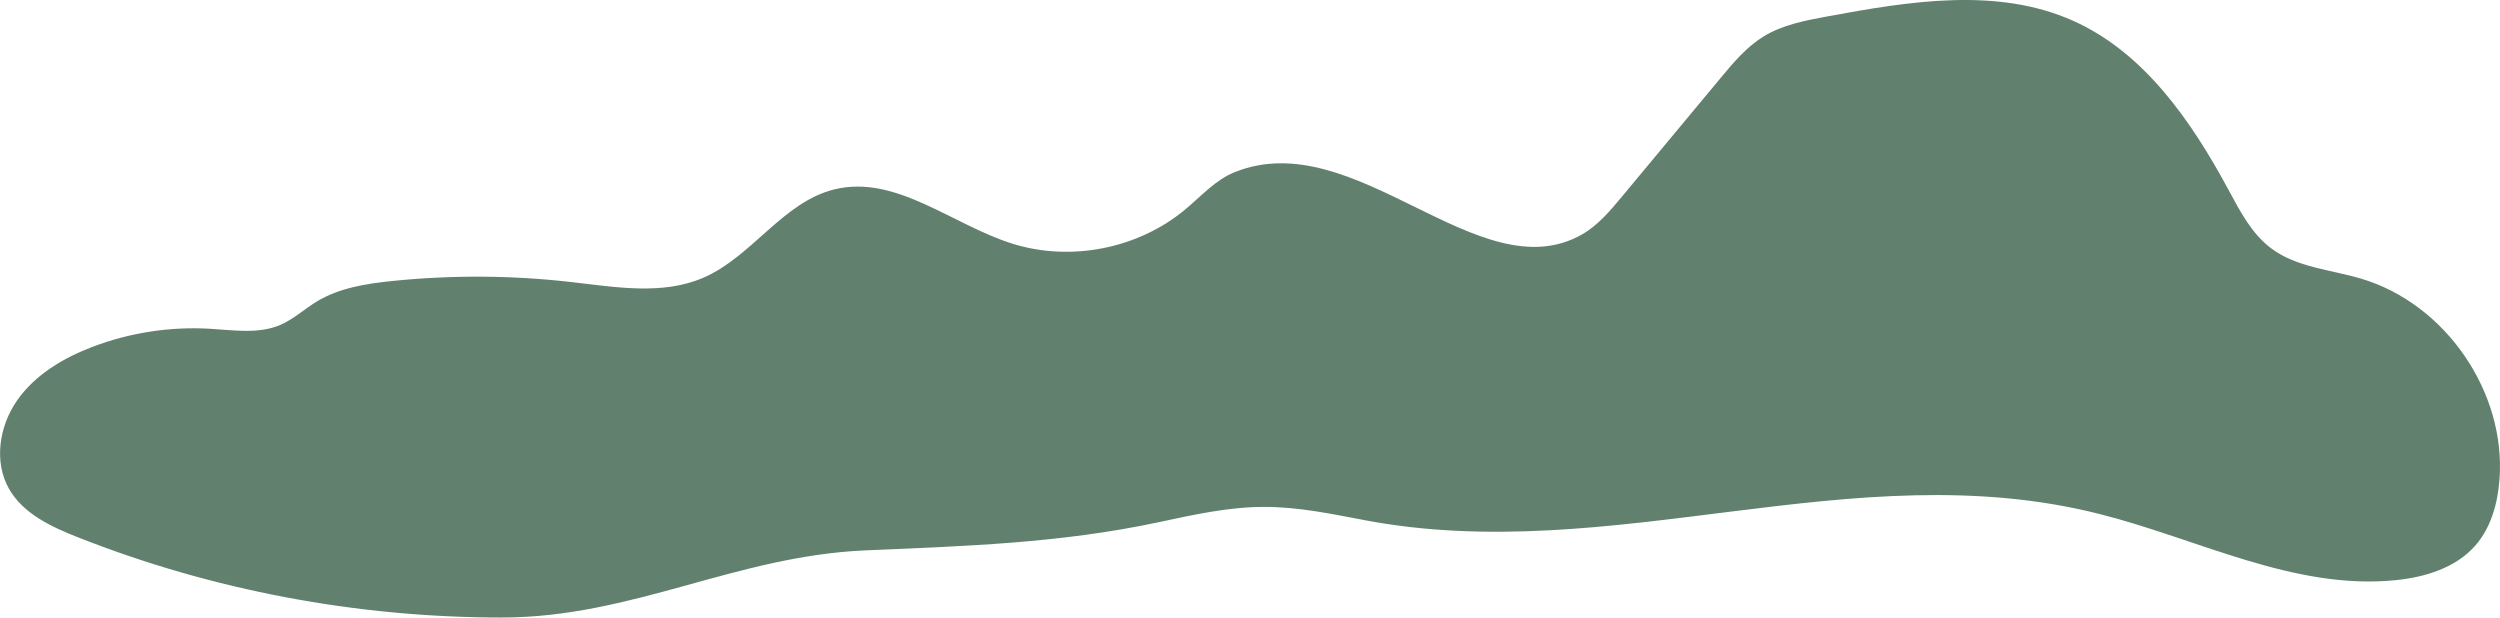 <?xml version="1.0" encoding="UTF-8"?> <svg xmlns="http://www.w3.org/2000/svg" id="_Слой_2" data-name="Слой 2" viewBox="0 0 1240.94 306.53"><defs><style> .cls-1 { fill: #61816e; } </style></defs><g id="_Слой_1-2" data-name="Слой 1"><path class="cls-1" d="M677.34,258.2c123.3,23.32,242.15-33.84,364.33-3.19,49.21,12.34,96.99,38.07,147.46,32.97,14.65-1.48,29.86-6.1,39.56-17.18,7.77-8.87,11.08-20.87,11.99-32.62,3.37-43.52-26.73-87.35-68.56-99.83-15.24-4.54-32.17-5.58-44.86-15.15-9.65-7.27-15.4-18.44-21.14-29.08-18.36-34-41.74-67.99-77.01-83.78-37.78-16.91-81.45-9.7-122.15-2.18-10.88,2.01-22.05,4.12-31.49,9.89-8.49,5.19-15.02,12.98-21.38,20.63-16.34,19.64-32.67,39.29-49.01,58.93-5.9,7.1-11.99,14.35-20.03,18.88-50.89,28.68-112.33-55.04-172.14-31.06-9.62,3.86-16.72,12-24.69,18.62-23.36,19.42-56.77,26-85.75,16.88-29.89-9.4-57.74-34.36-88.19-26.96-25.65,6.24-40.91,33.37-65.13,43.87-20.29,8.8-43.51,4.68-65.49,2.17-29.5-3.38-59.37-3.56-88.91-.54-13,1.33-26.34,3.42-37.52,10.19-6.15,3.73-11.52,8.8-18.13,11.63-10.85,4.64-23.2,2.57-34.97,1.89-19.73-1.14-39.69,1.93-58.16,8.96-14.55,5.53-28.59,13.87-37.49,26.63-8.91,12.77-11.68,30.58-3.9,44.06,7.05,12.22,20.85,18.64,33.97,23.82,66.83,26.4,138.69,39.88,210.54,39.87,64.7-.01,115.95-30.53,180.36-33.32,49.45-2.14,96.56-3.52,145.47-13.95,17.26-3.68,34.7-7.61,52.48-7.64,16.93-.03,33.5,3.46,49.97,6.58Z"></path></g></svg> 